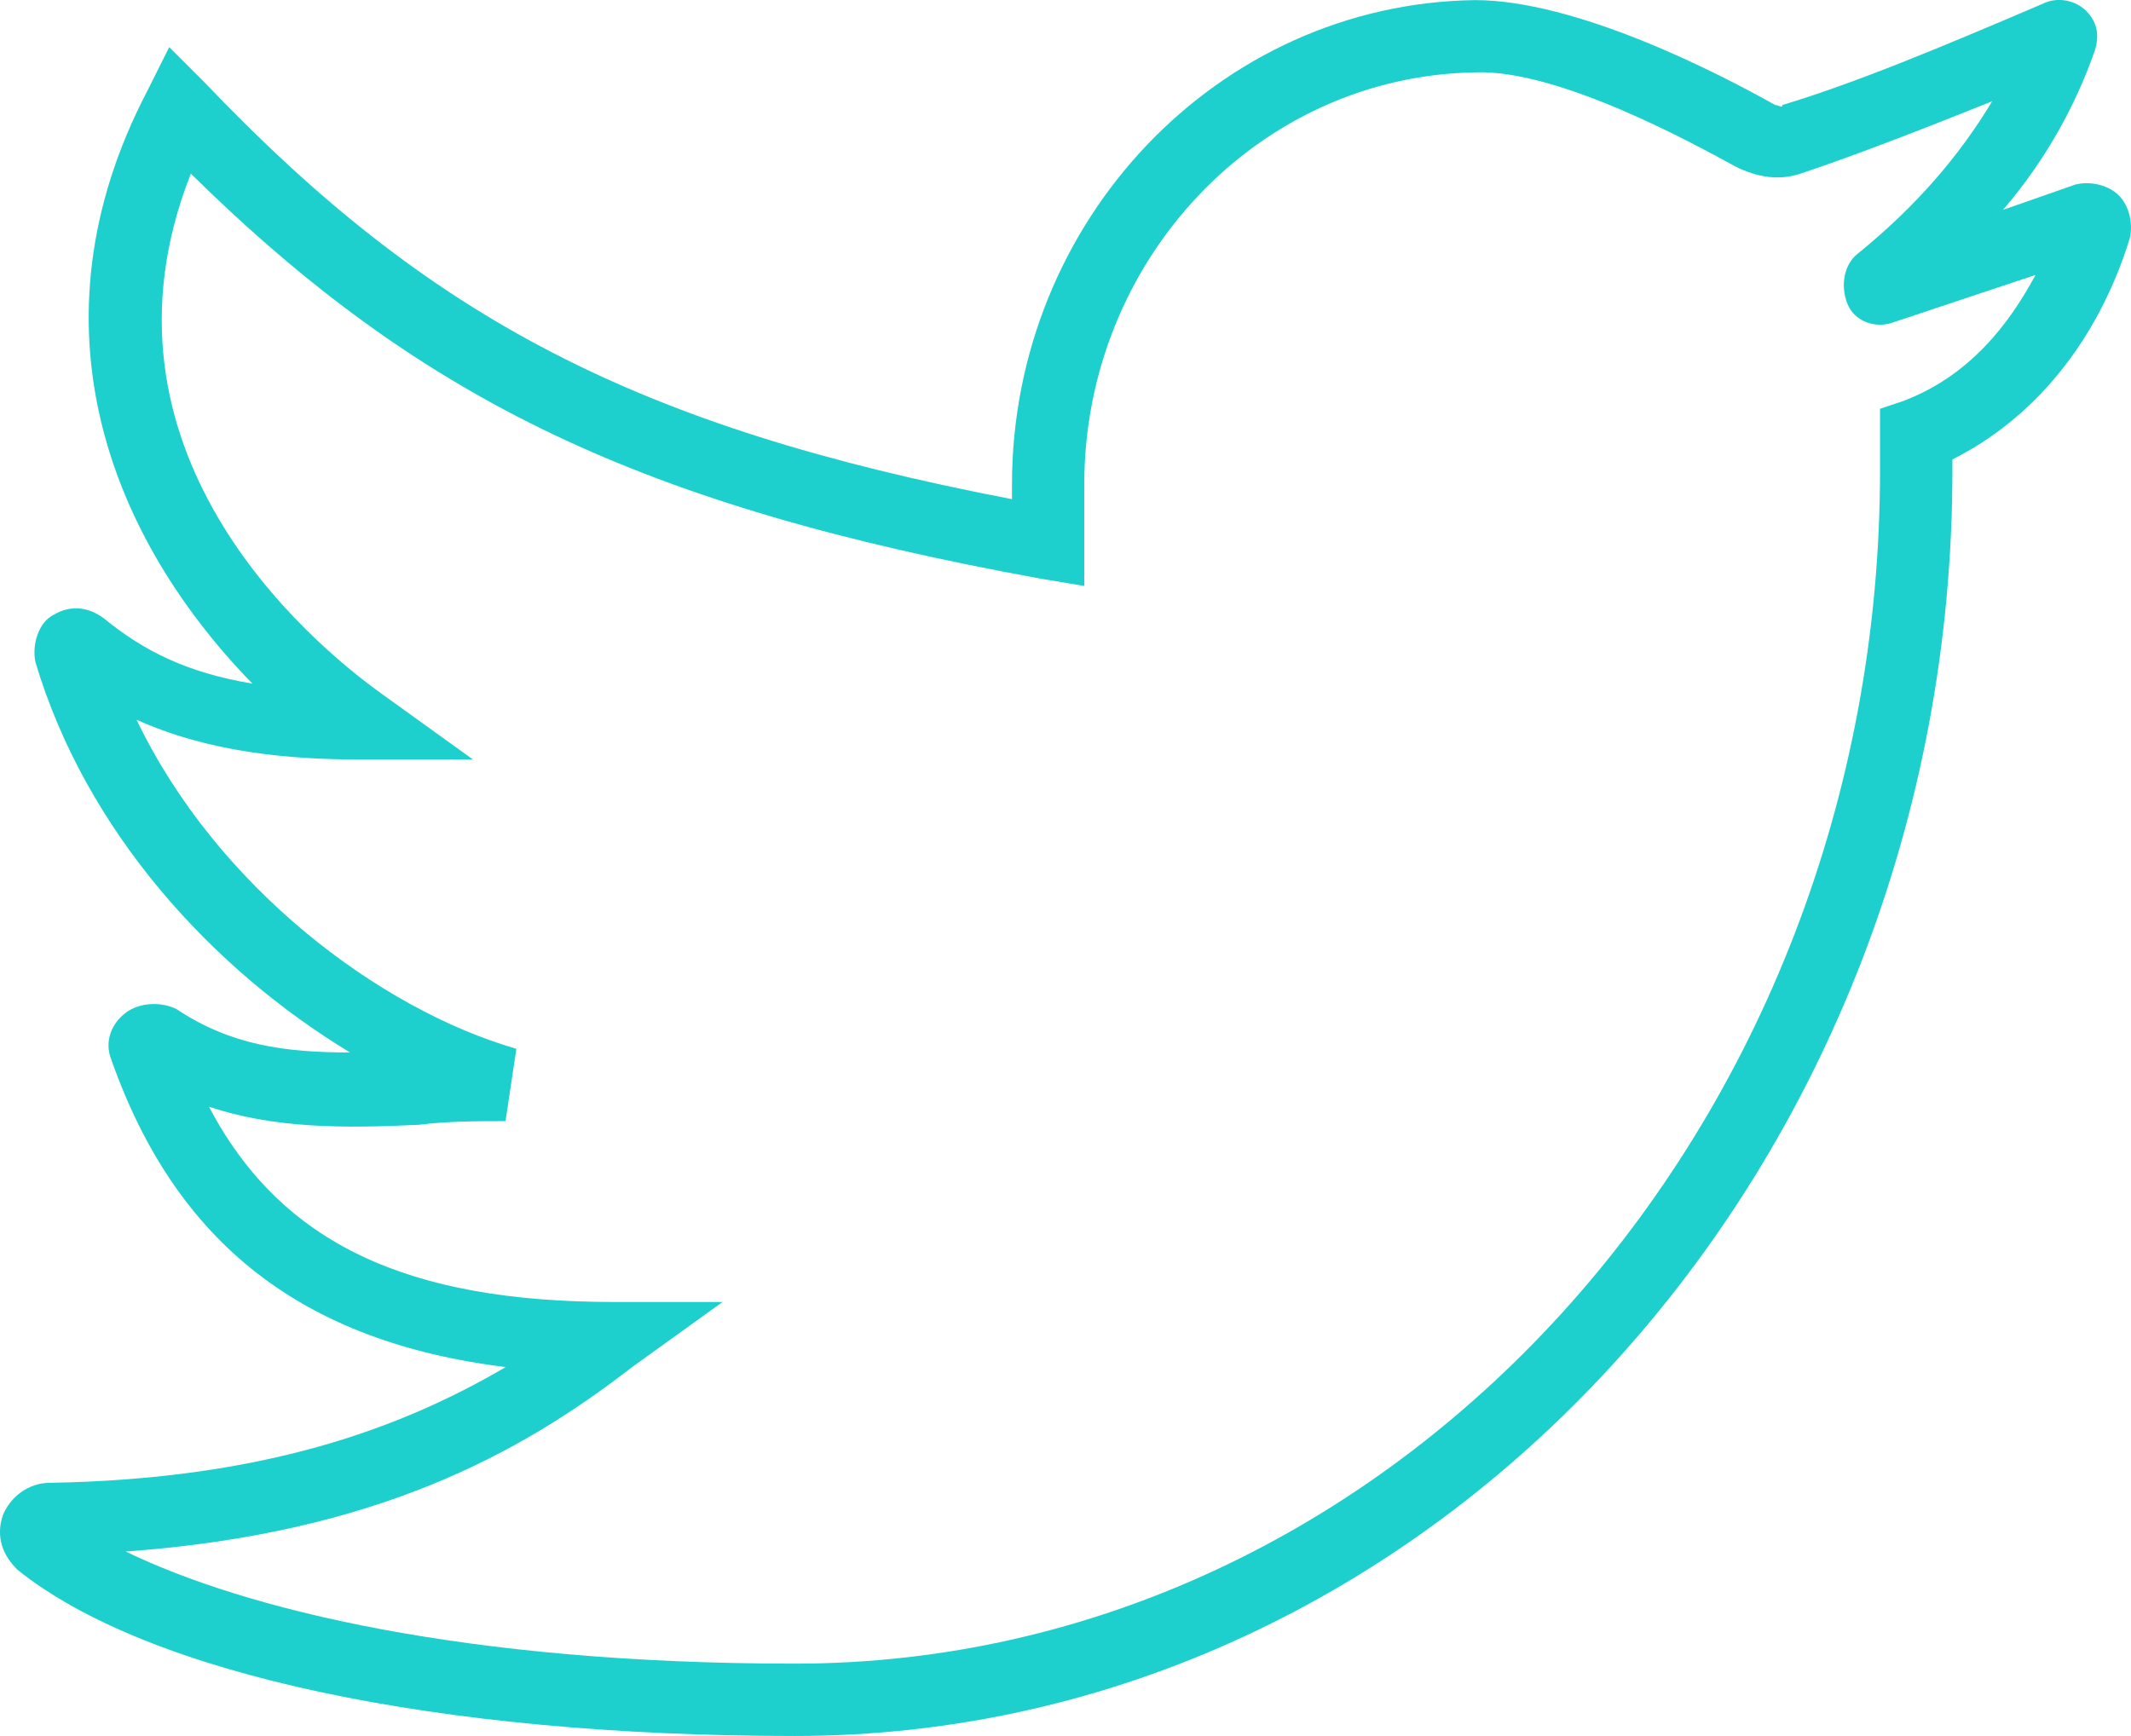 <?xml version="1.0" encoding="utf-8"?>
<!-- Generator: Adobe Illustrator 16.0.0, SVG Export Plug-In . SVG Version: 6.00 Build 0)  -->
<!DOCTYPE svg PUBLIC "-//W3C//DTD SVG 1.1//EN" "http://www.w3.org/Graphics/SVG/1.1/DTD/svg11.dtd">
<svg version="1.1" id="Layer_1" xmlns="http://www.w3.org/2000/svg" xmlns:xlink="http://www.w3.org/1999/xlink" x="0px" y="0px"
	 width="58.911px" height="48px" viewBox="226.545 232.001 58.911 48" enable-background="new 226.545 232.001 58.911 48"
	 xml:space="preserve">
<g>
	<g>
		<path fill="#1DD0CD" d="M285.118,237.404c-0.301-0.3-0.801-0.4-1.2-0.3l-2,0.7c1.2-1.4,2-2.9,2.5-4.3c0.2-0.5,0.1-0.9-0.2-1.2
			c-0.3-0.3-0.8-0.4-1.2-0.2c-2.8,1.2-5.199,2.2-7.199,2.8c0,0.1-0.1,0-0.2,0c-1.6-0.9-5.499-2.9-8.299-2.9
			c-7.1,0.1-12.799,6.1-12.799,13.399v0.4c-10.399-2-16.098-5-22.298-11.499l-1-1l-0.6,1.2c-3.4,6.5-1,12.399,2.9,16.399
			c-1.8-0.3-3-0.9-4.1-1.8c-0.4-0.3-0.9-0.4-1.4-0.1c-0.4,0.2-0.6,0.8-0.5,1.3c1.4,4.7,4.9,8.5,8.699,10.799
			c-1.8,0-3.299-0.2-4.799-1.2c-0.4-0.2-1-0.2-1.4,0.1c-0.4,0.301-0.6,0.801-0.4,1.301c1.8,5.1,5.299,7.799,10.899,8.499
			c-2.899,1.7-6.699,3.1-12.599,3.199c-0.6,0-1.1,0.4-1.3,0.9c-0.2,0.6,0,1.1,0.4,1.5c3.6,2.899,11.599,4.6,21.498,4.6
			c17.598,0,31.998-15.699,31.998-34.997v-0.3c2.199-1.1,3.999-3.2,4.899-6.099C285.518,238.204,285.418,237.704,285.118,237.404z
			 M279.118,243.104l-0.6,0.2v1.7c0,18.198-13.499,32.997-29.998,32.997c-9.1,0-15.199-1.5-18.499-3.1
			c6.899-0.5,10.899-2.7,13.999-5.1l2.5-1.8h-3c-5.7,0-9.199-1.601-11.199-5.399c1.8,0.6,3.7,0.6,5.8,0.5
			c0.8-0.101,1.6-0.101,2.399-0.101l0.3-2c-3.799-1.1-8.299-4.499-10.499-9.099c2,0.9,4.2,1.1,6.2,1.1h3.1l-2.5-1.8
			c-2.1-1.5-8.299-6.799-5.3-14.399c6.399,6.3,12.499,9.199,23.498,11.199l1.2,0.2v-2.8c0-6.2,4.8-11.299,10.799-11.399
			c2.3-0.1,6.1,2,7.199,2.6c0.601,0.3,1.2,0.4,1.8,0.2c1.5-0.5,3.3-1.2,5.3-2c-0.9,1.5-2.1,2.9-3.7,4.2c-0.399,0.3-0.5,0.9-0.3,1.4
			s0.8,0.7,1.3,0.5l3.9-1.3C282.118,240.904,281.018,242.404,279.118,243.104z"/>
	</g>
</g>
</svg>
